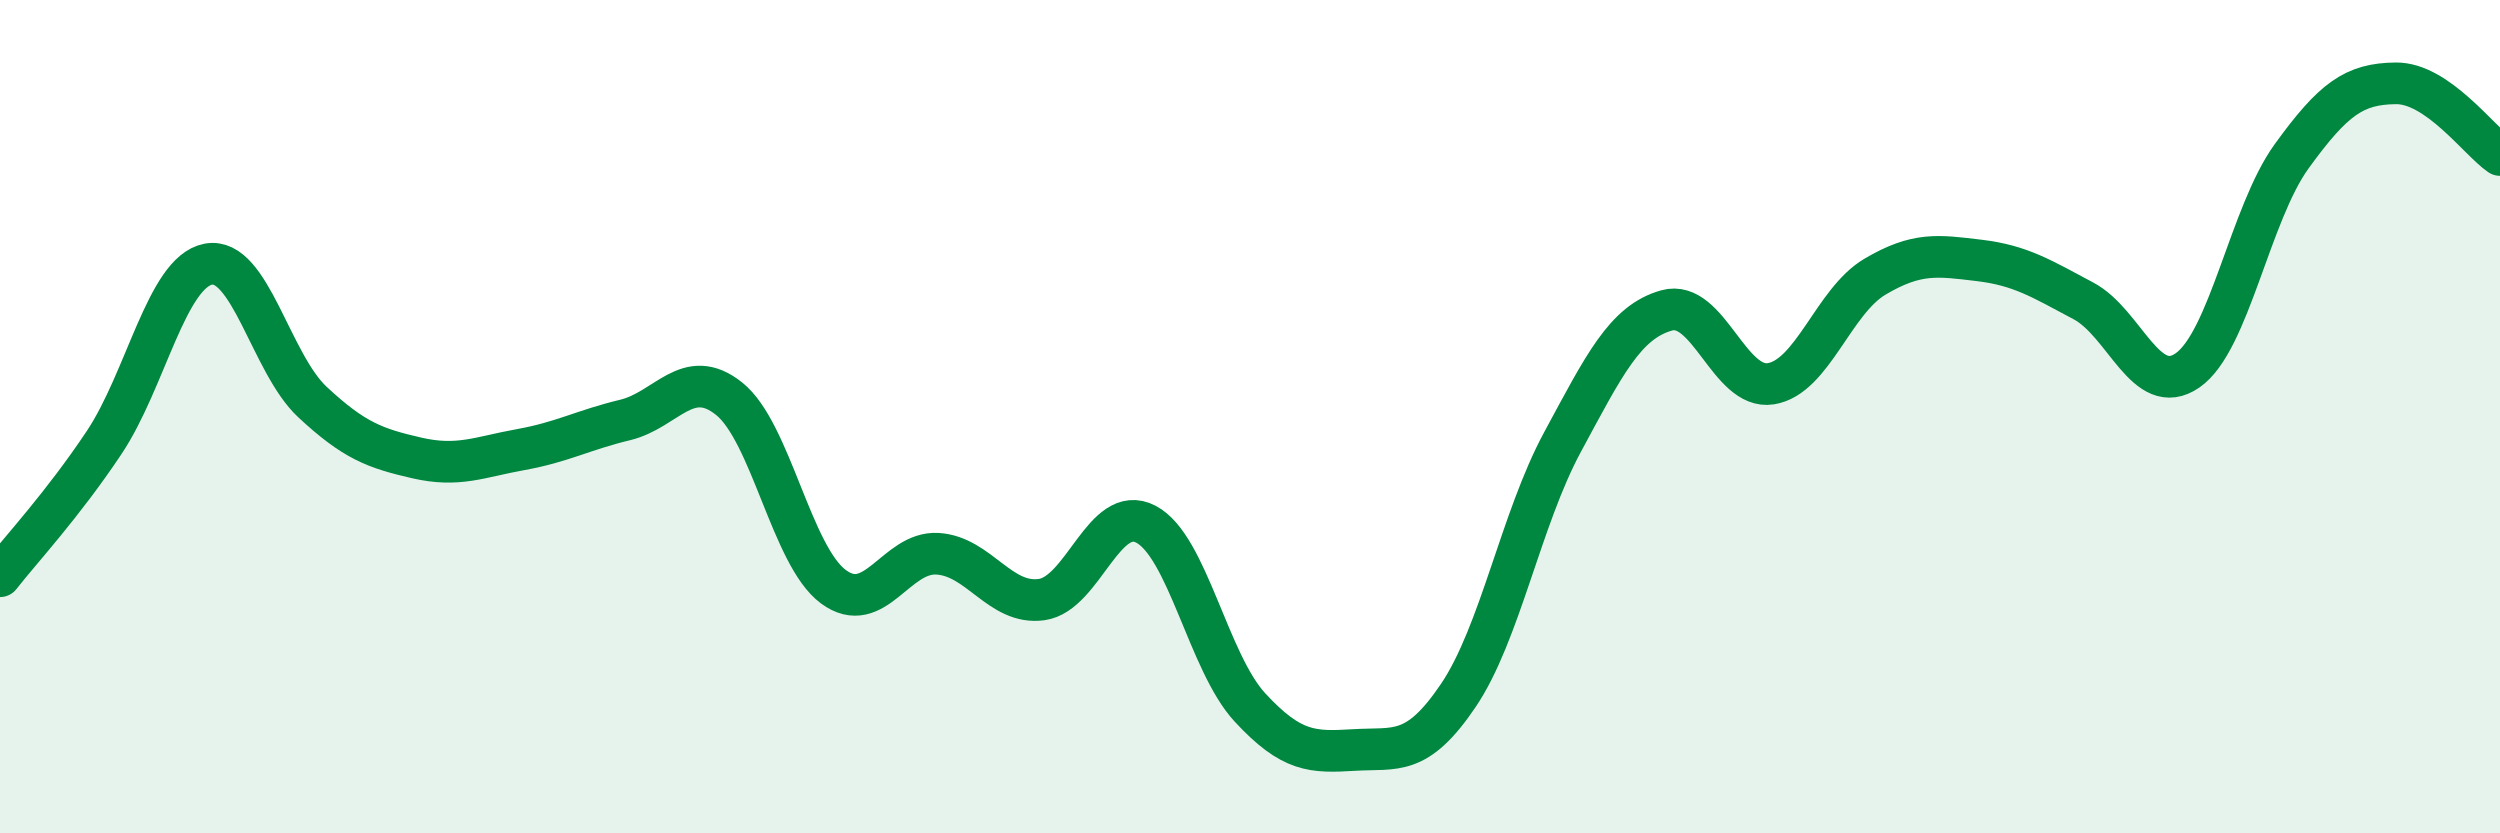 
    <svg width="60" height="20" viewBox="0 0 60 20" xmlns="http://www.w3.org/2000/svg">
      <path
        d="M 0,13.83 C 0.5,13.19 1.5,12.12 2.5,10.62 C 3.5,9.12 4,6.53 5,6.34 C 6,6.15 6.5,8.72 7.5,9.65 C 8.5,10.58 9,10.76 10,10.99 C 11,11.22 11.5,10.97 12.5,10.79 C 13.5,10.61 14,10.32 15,10.08 C 16,9.84 16.5,8.77 17.5,9.57 C 18.5,10.37 19,13.34 20,14.08 C 21,14.82 21.5,13.23 22.5,13.29 C 23.5,13.35 24,14.53 25,14.39 C 26,14.25 26.5,12.06 27.5,12.58 C 28.5,13.1 29,15.9 30,16.98 C 31,18.06 31.5,18.06 32.5,18 C 33.5,17.94 34,18.17 35,16.69 C 36,15.21 36.5,12.46 37.5,10.61 C 38.5,8.76 39,7.73 40,7.45 C 41,7.17 41.5,9.37 42.5,9.21 C 43.5,9.05 44,7.23 45,6.64 C 46,6.05 46.5,6.13 47.5,6.25 C 48.5,6.37 49,6.69 50,7.22 C 51,7.75 51.5,9.58 52.5,8.89 C 53.5,8.2 54,5.13 55,3.75 C 56,2.37 56.5,2.01 57.5,2 C 58.5,1.99 59.5,3.38 60,3.72L60 20L0 20Z"
        fill="#008740"
        opacity="0.1"
        stroke-linecap="round"
        stroke-linejoin="round"
      />
      <path
        d="M 0,13.83 C 0.5,13.19 1.5,12.12 2.5,10.62 C 3.5,9.12 4,6.53 5,6.34 C 6,6.15 6.5,8.72 7.5,9.65 C 8.5,10.58 9,10.76 10,10.99 C 11,11.22 11.5,10.97 12.5,10.79 C 13.5,10.61 14,10.32 15,10.08 C 16,9.84 16.5,8.77 17.5,9.57 C 18.5,10.37 19,13.34 20,14.08 C 21,14.82 21.5,13.23 22.5,13.29 C 23.5,13.35 24,14.53 25,14.39 C 26,14.25 26.5,12.06 27.5,12.58 C 28.5,13.1 29,15.9 30,16.98 C 31,18.06 31.5,18.06 32.5,18 C 33.5,17.94 34,18.17 35,16.69 C 36,15.21 36.5,12.46 37.5,10.61 C 38.5,8.76 39,7.73 40,7.45 C 41,7.17 41.5,9.37 42.5,9.21 C 43.5,9.05 44,7.23 45,6.64 C 46,6.05 46.5,6.13 47.5,6.25 C 48.5,6.37 49,6.69 50,7.22 C 51,7.75 51.5,9.58 52.5,8.89 C 53.5,8.2 54,5.13 55,3.75 C 56,2.37 56.5,2.01 57.5,2 C 58.5,1.99 59.5,3.38 60,3.72"
        stroke="#008740"
        stroke-width="1"
        fill="none"
        stroke-linecap="round"
        stroke-linejoin="round"
      />
    </svg>
  